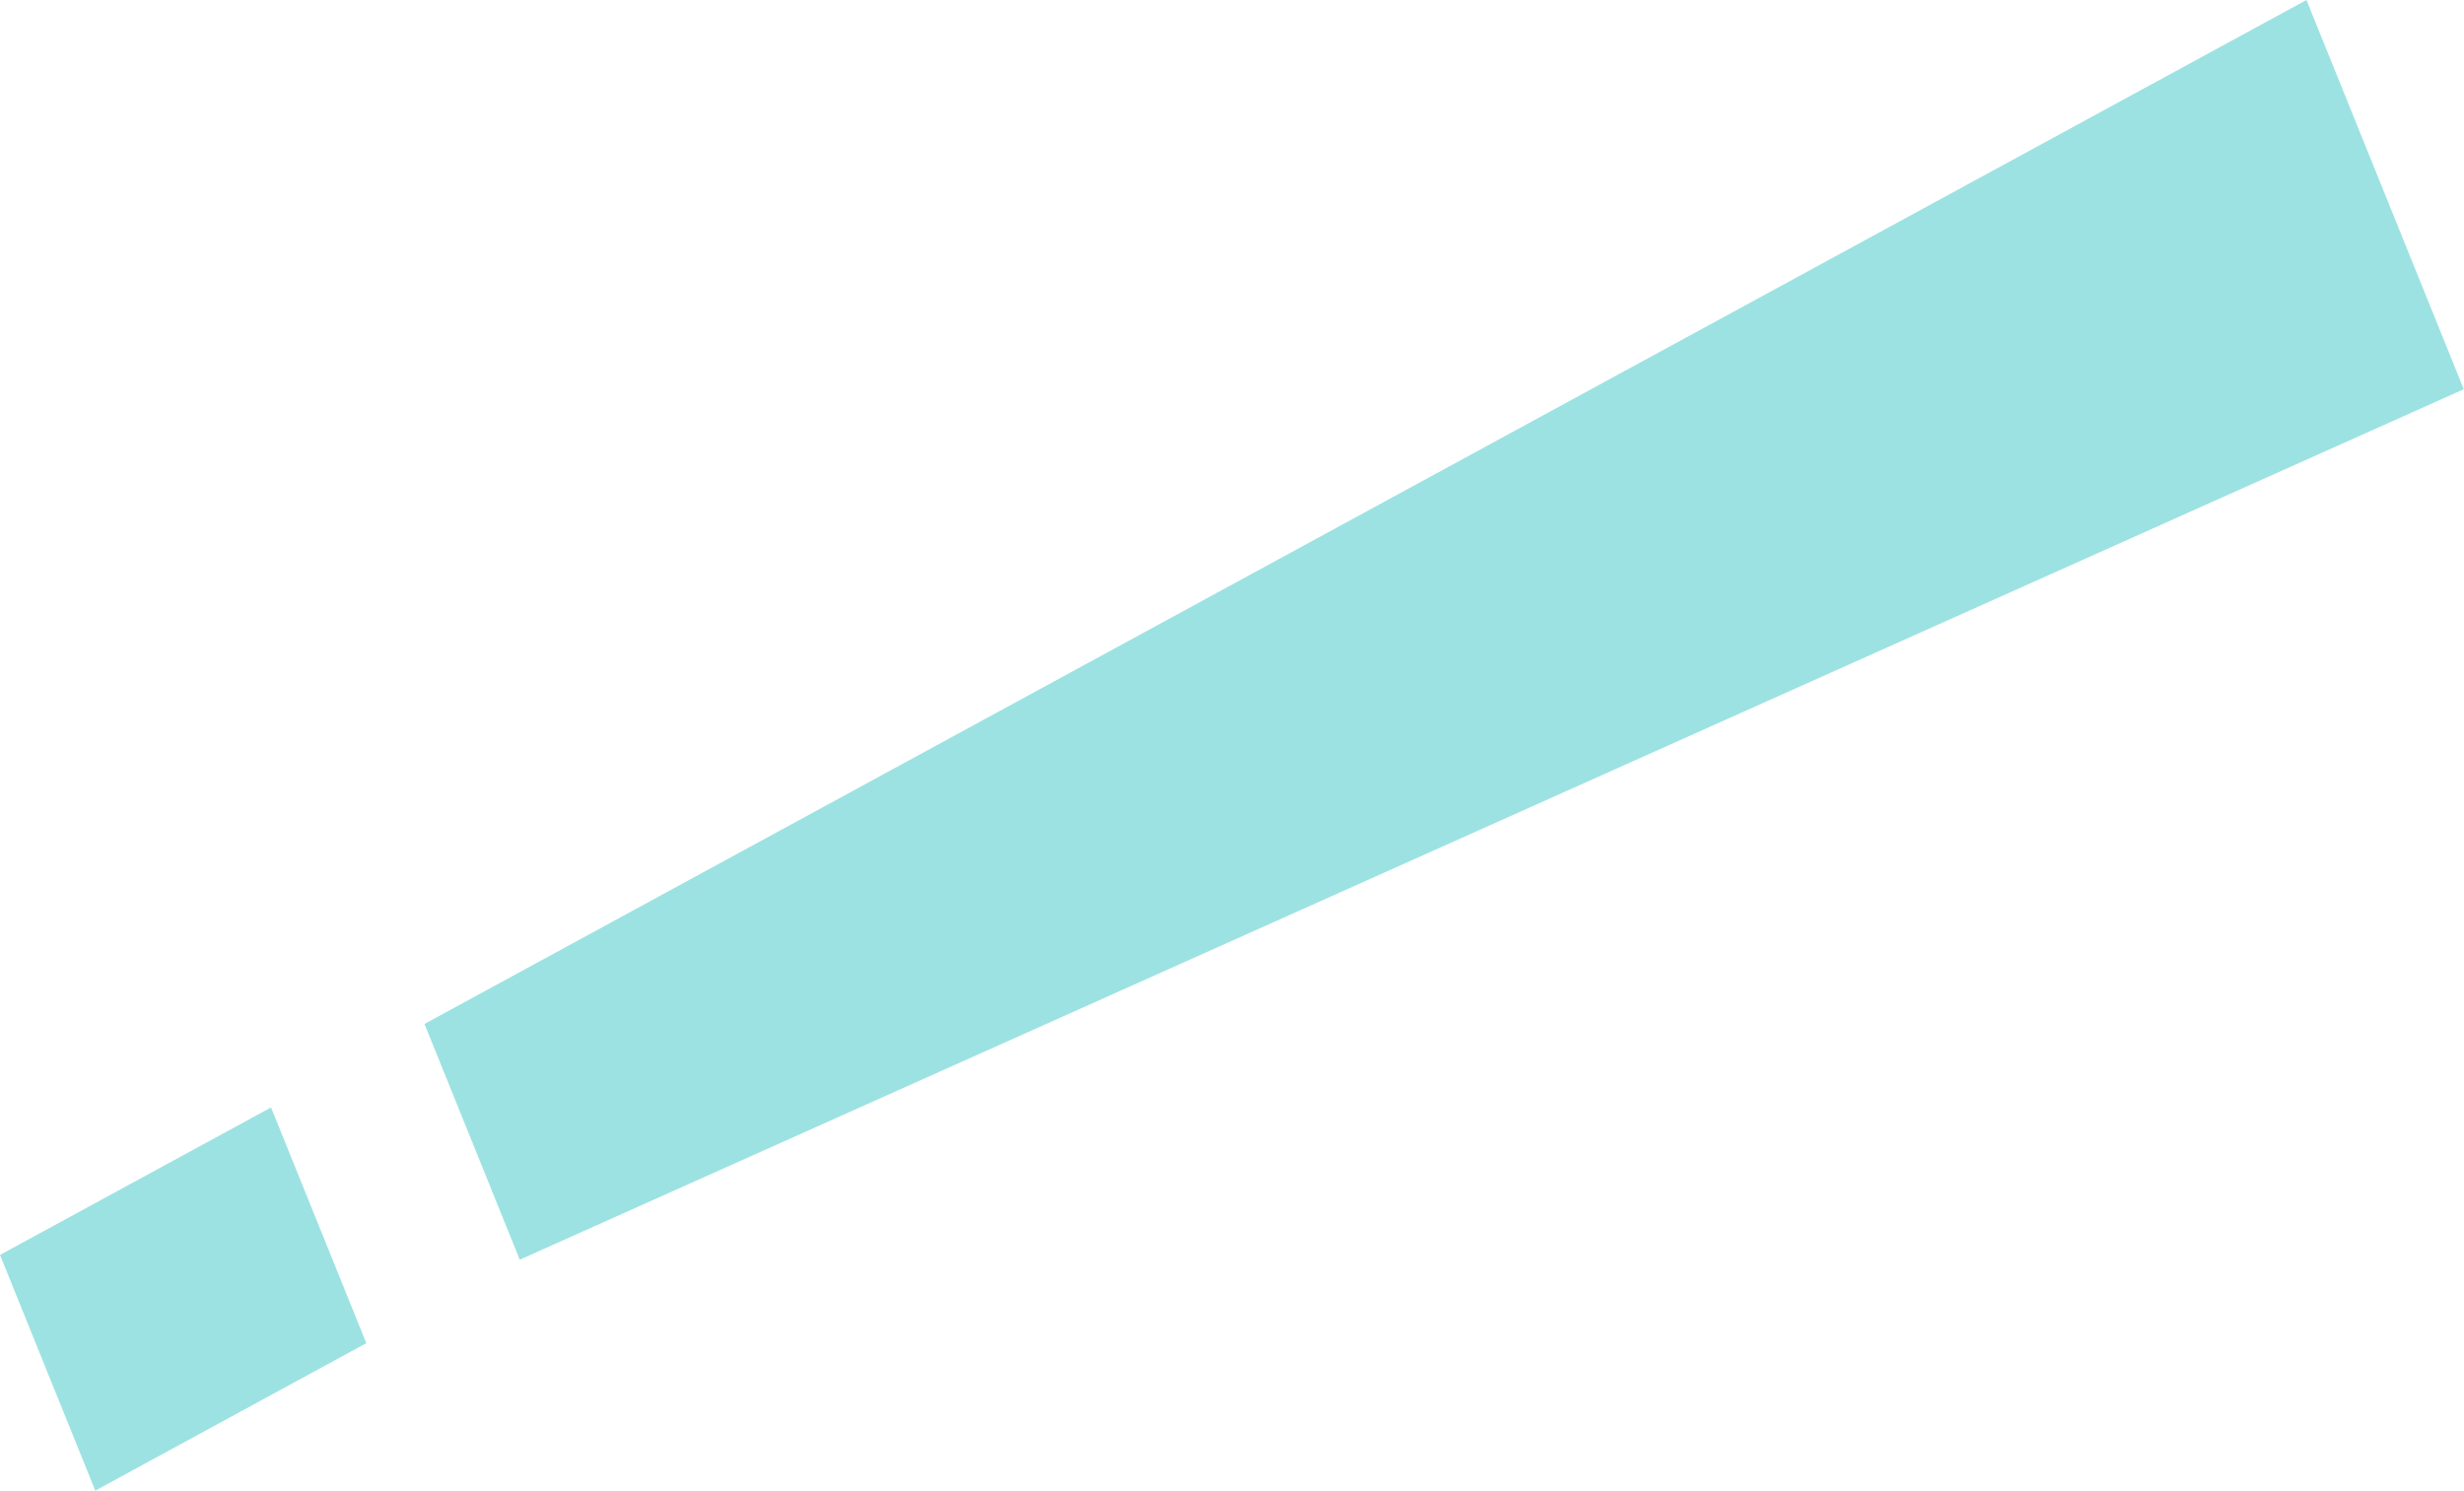 <?xml version="1.0" encoding="UTF-8"?> <svg xmlns="http://www.w3.org/2000/svg" width="4117" height="2491" viewBox="0 0 4117 2491" fill="none"> <path d="M4116.65 650.446L3853.78 -1.75942e-05L709.232 1711.13L868.435 2105.07L4116.65 650.446Z" fill="#9DE2E2"></path> <path d="M612.086 2244.56L452.883 1850.63L0.001 2097.07L159.203 2491L612.086 2244.56Z" fill="#9DE2E2"></path> </svg> 